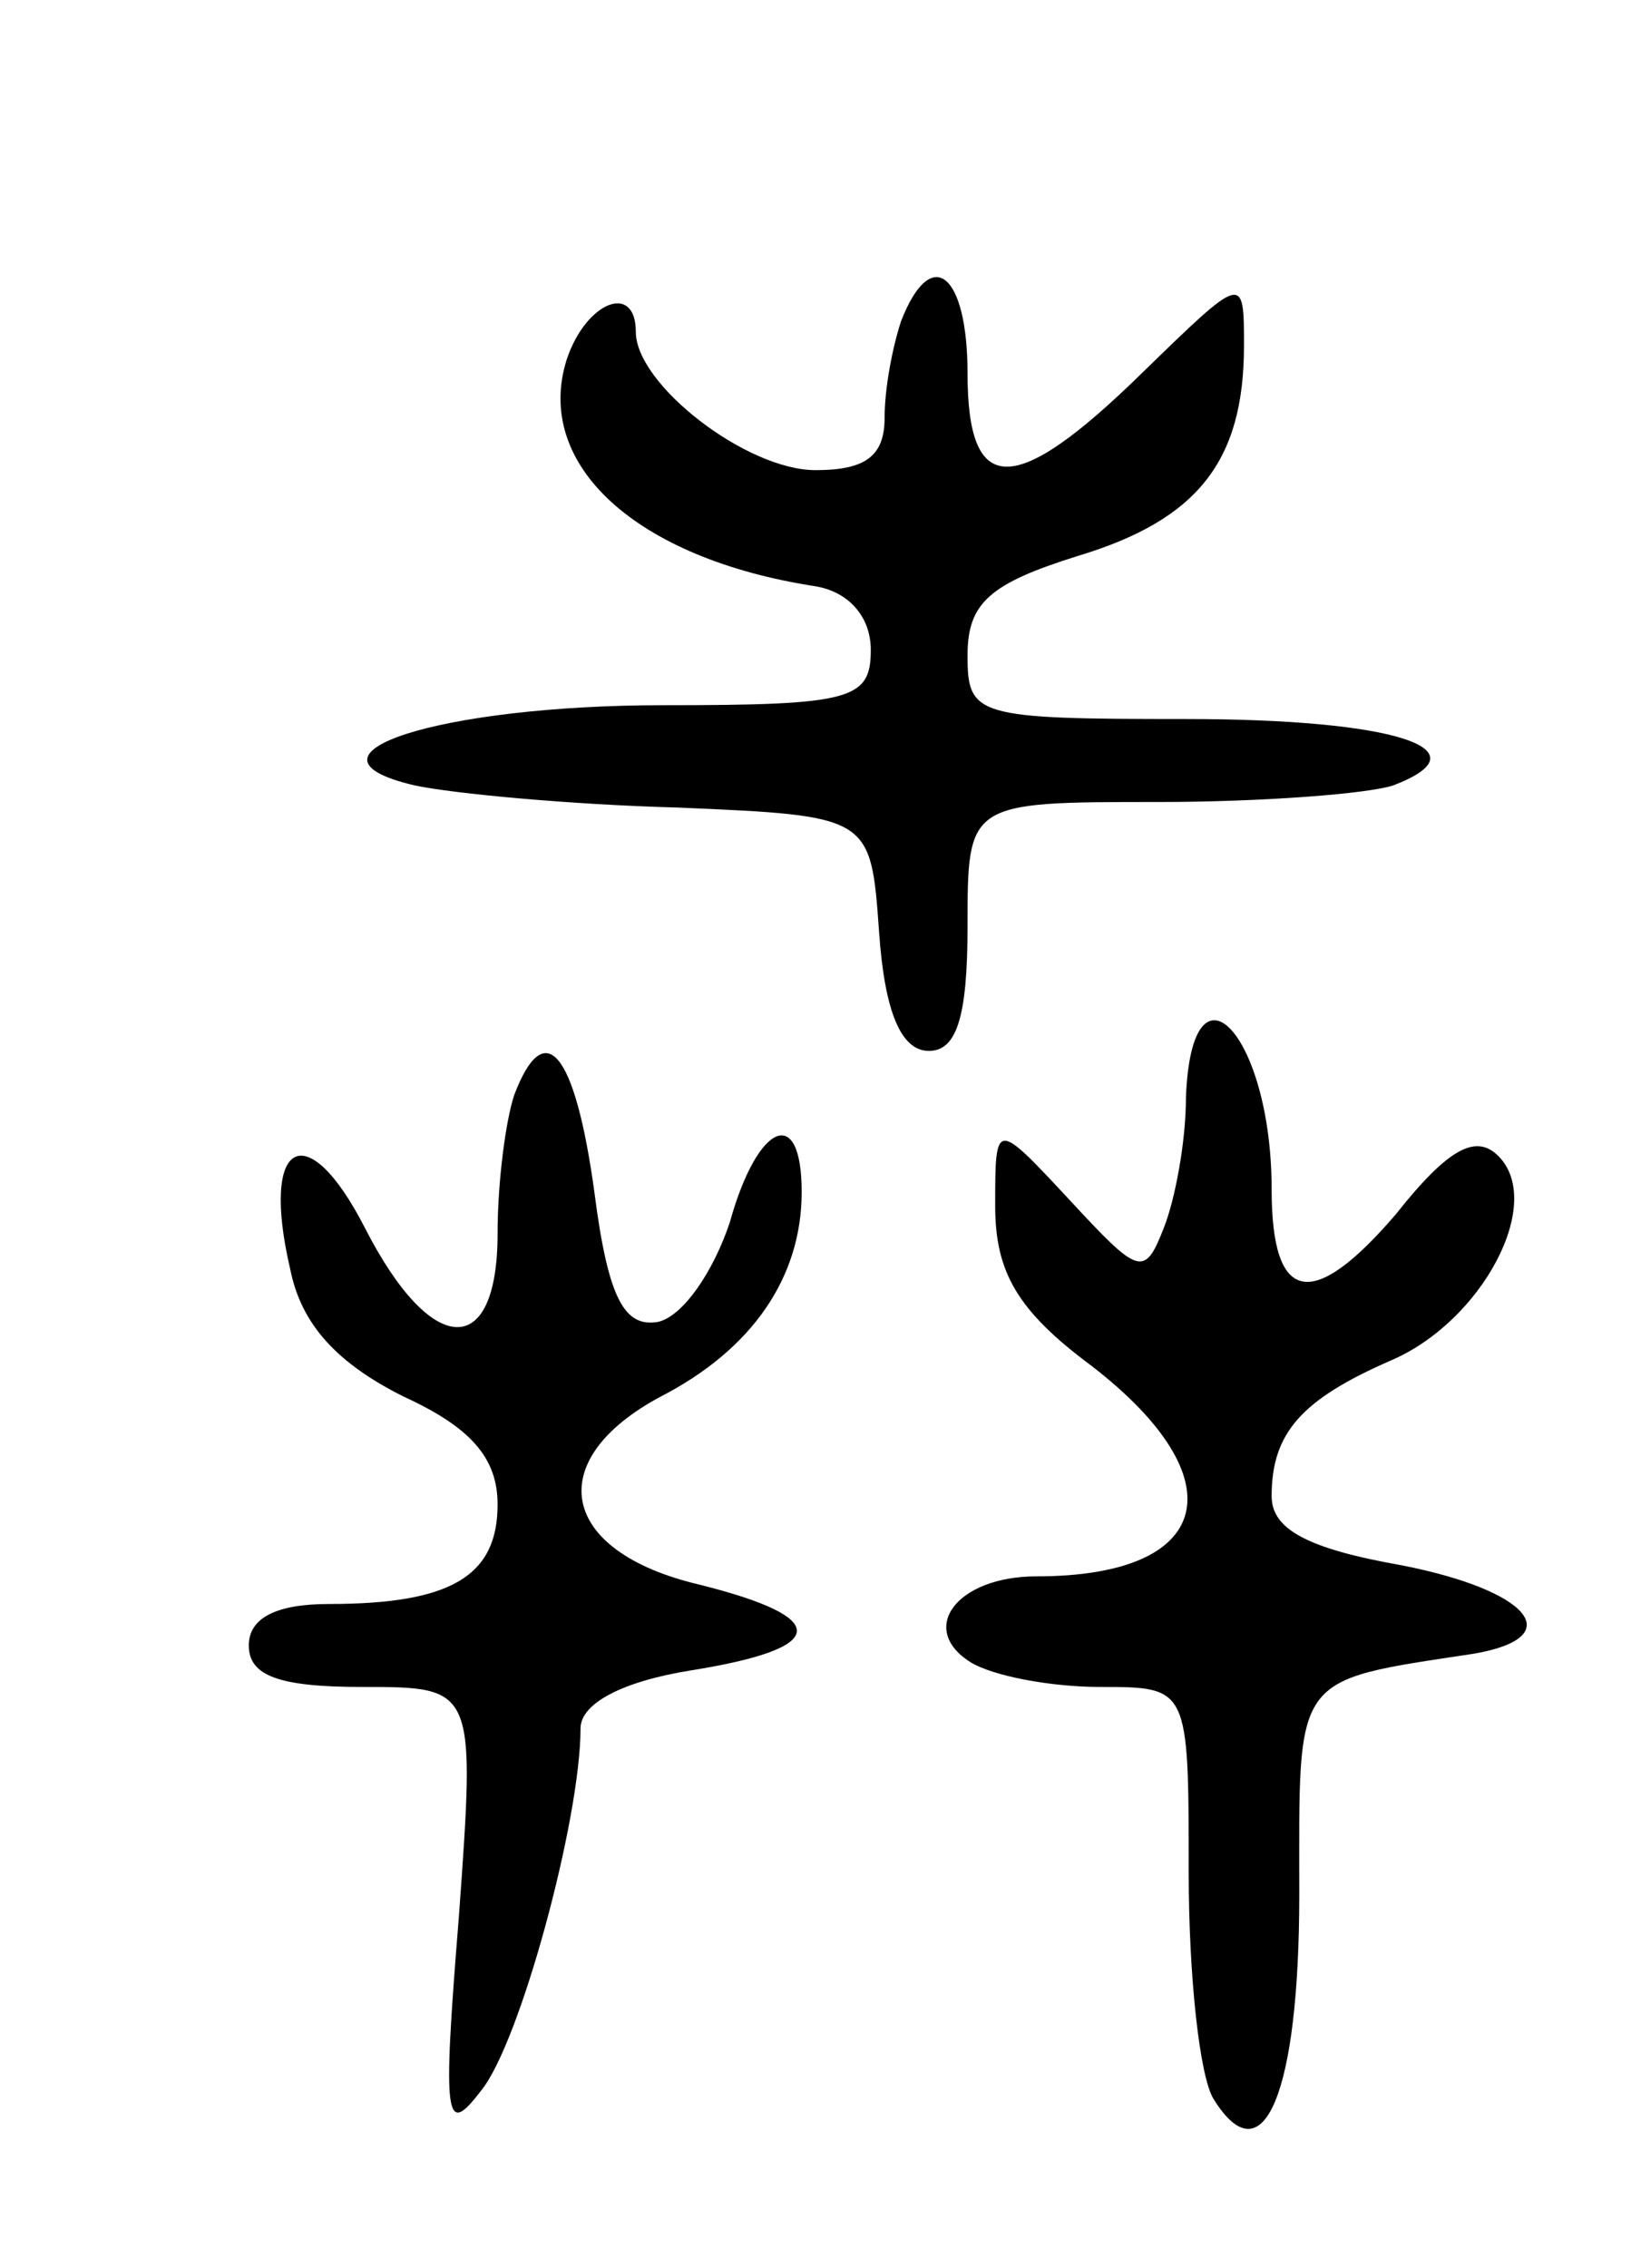 <svg version="1.0" xmlns="http://www.w3.org/2000/svg" width="59" height="82" viewBox="0 0 59 82" ><g transform="translate(0,82) scale(0.1,-0.1)" ><path d="M326 704 c-3 -9 -6 -24 -6 -35 0 -14 -7 -19 -25 -19 -25 0 -65 31 -65 50 0 18 -18 11 -25 -10 -12 -38 25 -72 90 -82 12 -2 20 -11 20 -23 0 -18 -7 -20 -75 -20 -81 0 -137 -18 -90 -29 14 -3 57 -7 95 -8 70 -3 70 -3 73 -45 2 -29 8 -43 18 -43 10 0 14 12 14 45 0 45 0 45 69 45 38 0 76 3 85 6 34 13 1 24 -75 24 -76 0 -79 1 -79 23 0 19 8 26 40 36 43 13 60 34 60 76 0 26 0 26 -37 -10 -46 -45 -63 -45 -63 0 0 36 -13 47 -24 19z"/><path d="M429 423 c0 -16 -4 -37 -8 -47 -7 -18 -9 -17 -34 10 -27 29 -27 29 -27 -2 0 -24 8 -38 35 -58 53 -41 44 -76 -20 -76 -29 0 -43 -19 -24 -31 8 -5 29 -9 47 -9 32 0 32 0 32 -67 0 -38 4 -74 9 -82 18 -29 31 2 31 74 0 80 -3 77 63 87 35 6 20 23 -26 32 -34 6 -47 13 -47 25 0 23 11 35 43 49 33 14 56 57 39 74 -8 8 -18 3 -37 -21 -30 -35 -45 -33 -45 9 0 56 -29 87 -31 33z"/><path d="M186 424 c-3 -9 -6 -31 -6 -50 0 -46 -24 -45 -48 2 -21 41 -38 32 -27 -15 4 -20 17 -34 41 -46 24 -11 34 -22 34 -39 0 -26 -17 -36 -61 -36 -19 0 -29 -5 -29 -15 0 -11 11 -15 41 -15 41 0 41 0 35 -83 -6 -74 -5 -80 8 -63 14 17 36 98 36 131 0 9 15 17 40 21 50 8 51 19 3 31 -51 12 -57 45 -14 68 33 17 51 43 51 74 0 32 -16 25 -26 -11 -6 -18 -17 -34 -26 -36 -12 -2 -18 8 -23 47 -7 51 -18 64 -29 35z"/></g></svg> 
